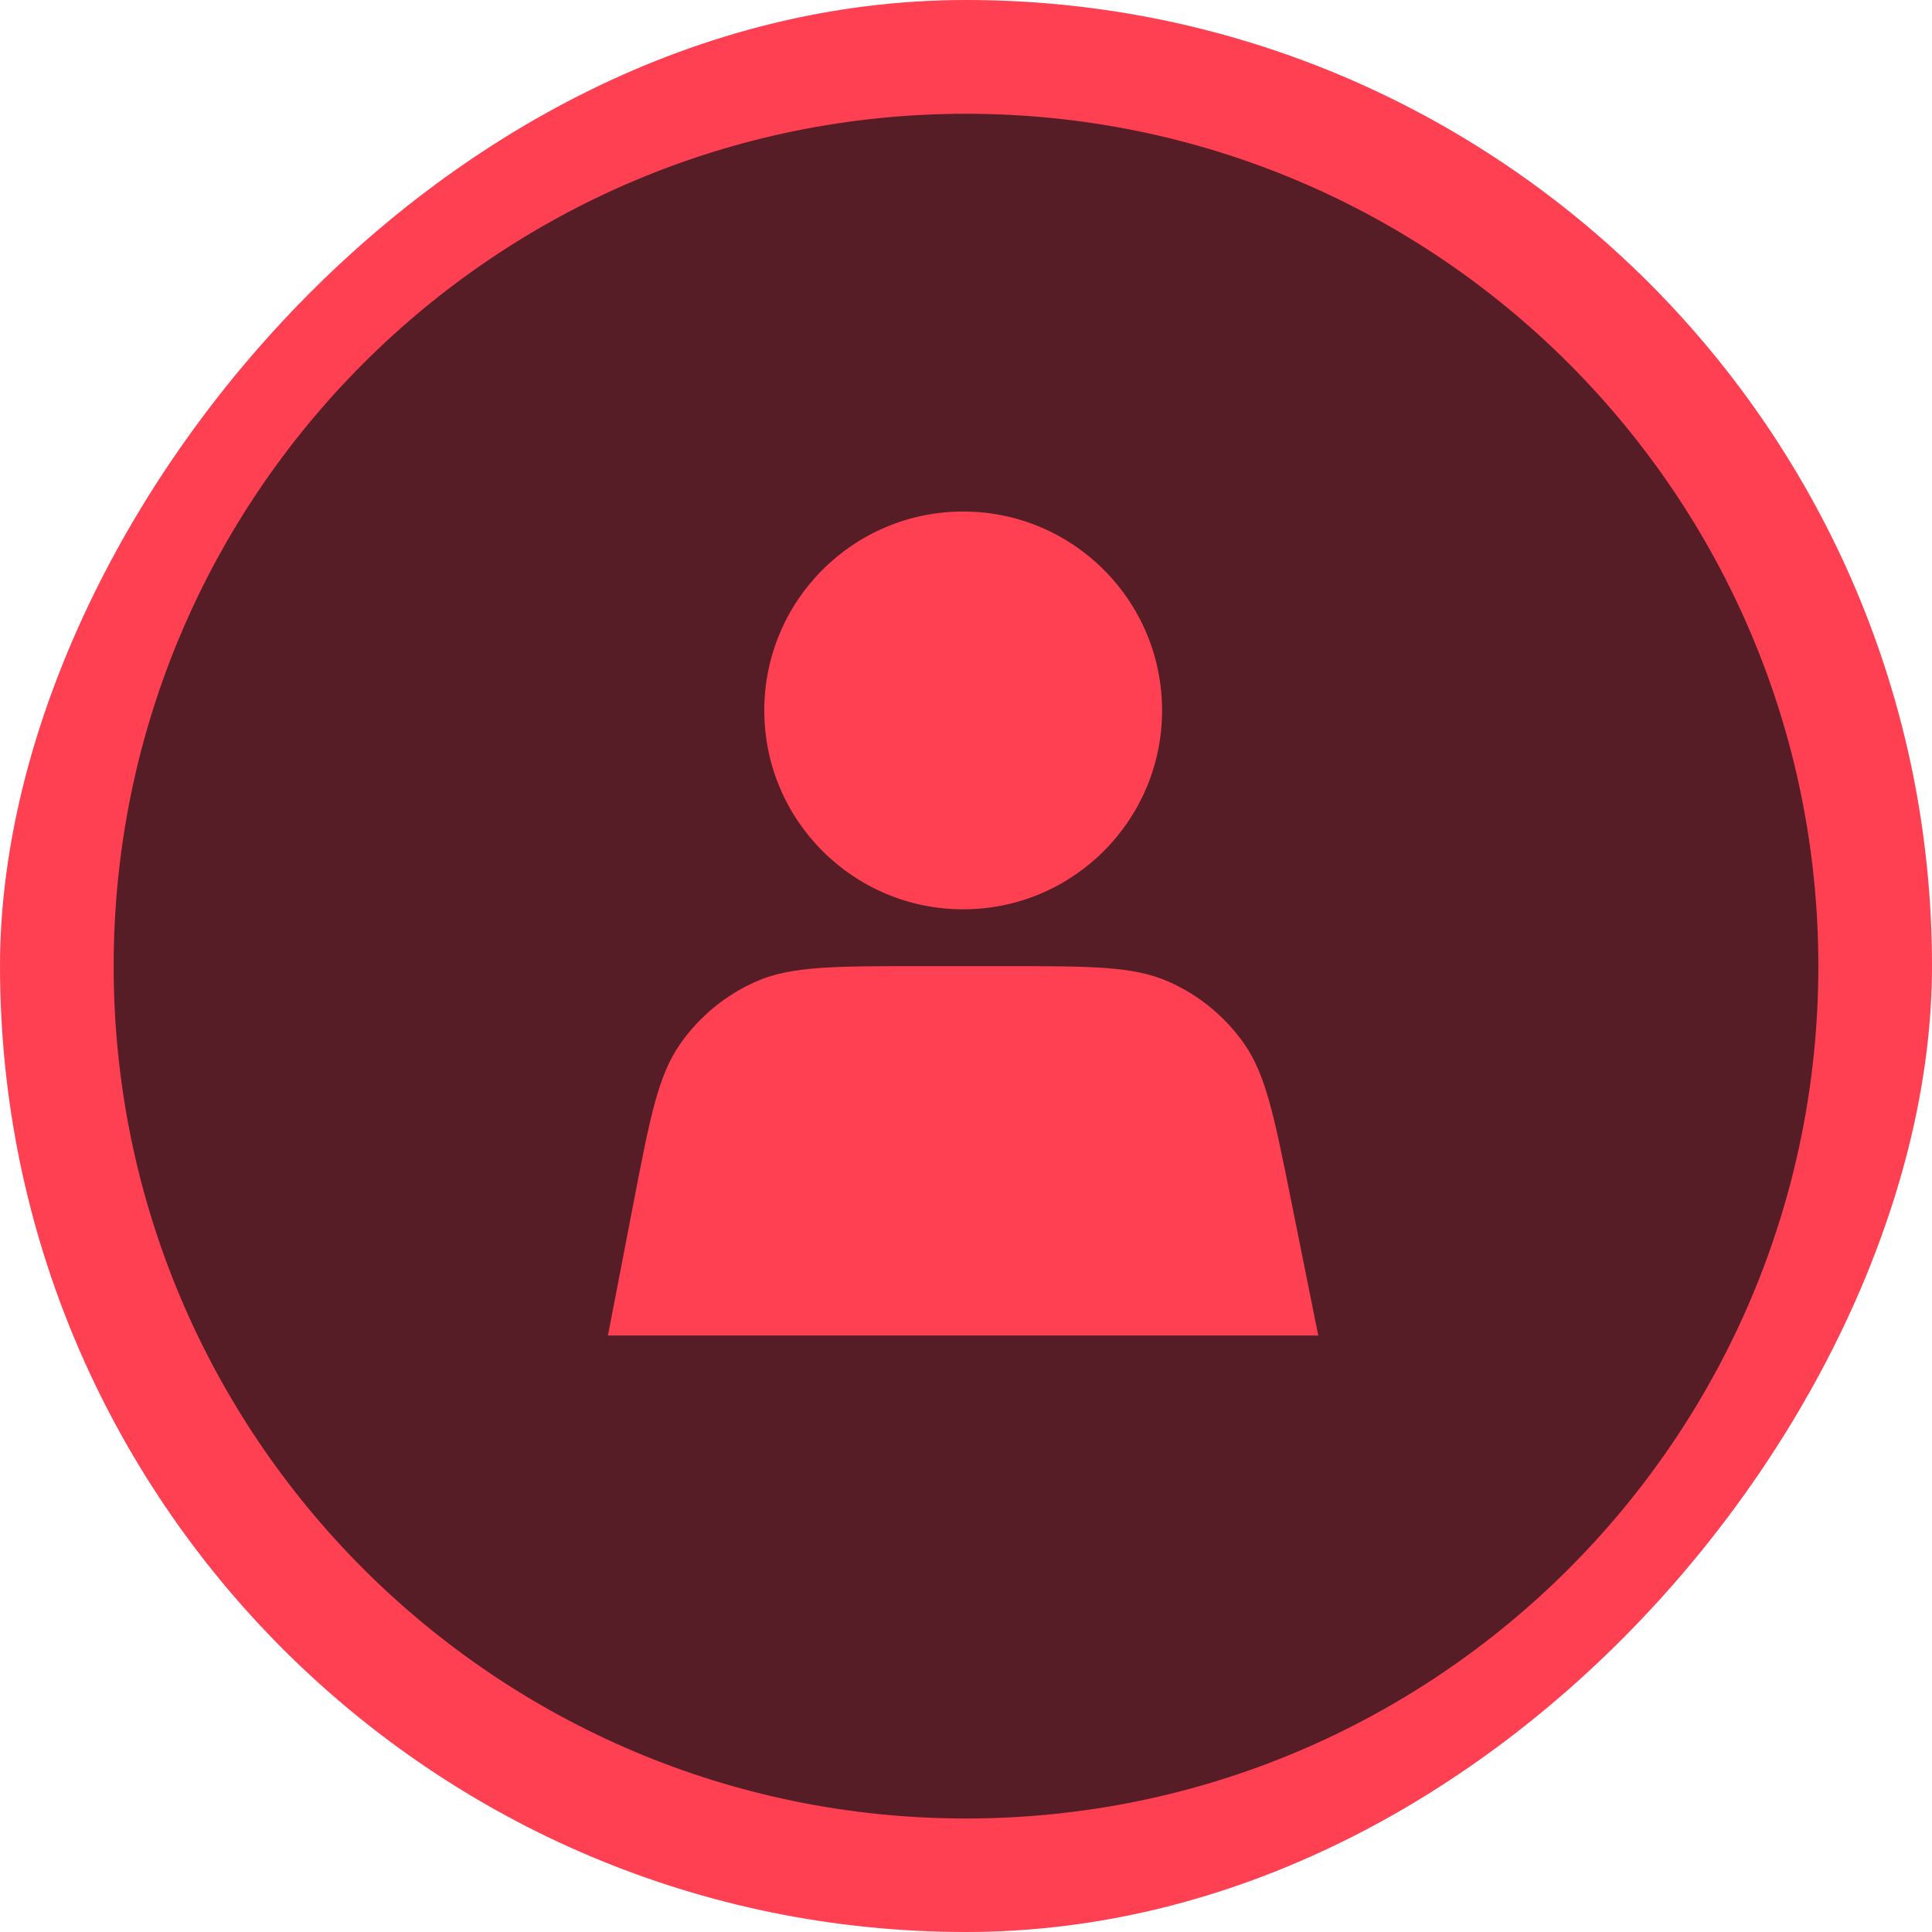 <?xml version="1.0" encoding="UTF-8"?> <svg xmlns="http://www.w3.org/2000/svg" width="52" height="52" viewBox="0 0 52 52" fill="none"><rect width="52" height="52" rx="26" transform="matrix(-1 0 0 1 52 0)" fill="#FF4053"></rect><path d="M26 3.062C13.331 3.062 3.059 13.334 3.059 26.004C3.059 38.673 13.331 48.945 26 48.945C38.67 48.945 48.941 38.673 48.941 26.004C48.941 13.334 38.67 3.062 26 3.062ZM27.071 26.004C29.356 26.004 30.498 26.004 31.434 26.414C32.26 26.774 32.971 27.356 33.487 28.094C34.072 28.933 34.297 30.052 34.747 32.293L35.481 35.945H16.363L17.056 32.351C17.492 30.092 17.711 28.962 18.295 28.116C18.811 27.369 19.523 26.782 20.352 26.417C21.293 26.004 22.444 26.004 24.746 26.004H27.069H27.071ZM25.924 13.768C28.88 13.768 31.277 16.165 31.277 19.121C31.277 22.078 28.88 24.474 25.924 24.474C22.967 24.474 20.571 22.078 20.571 19.121C20.571 16.165 22.967 13.768 25.924 13.768Z" fill="#100F13" fill-opacity="0.7"></path></svg> 